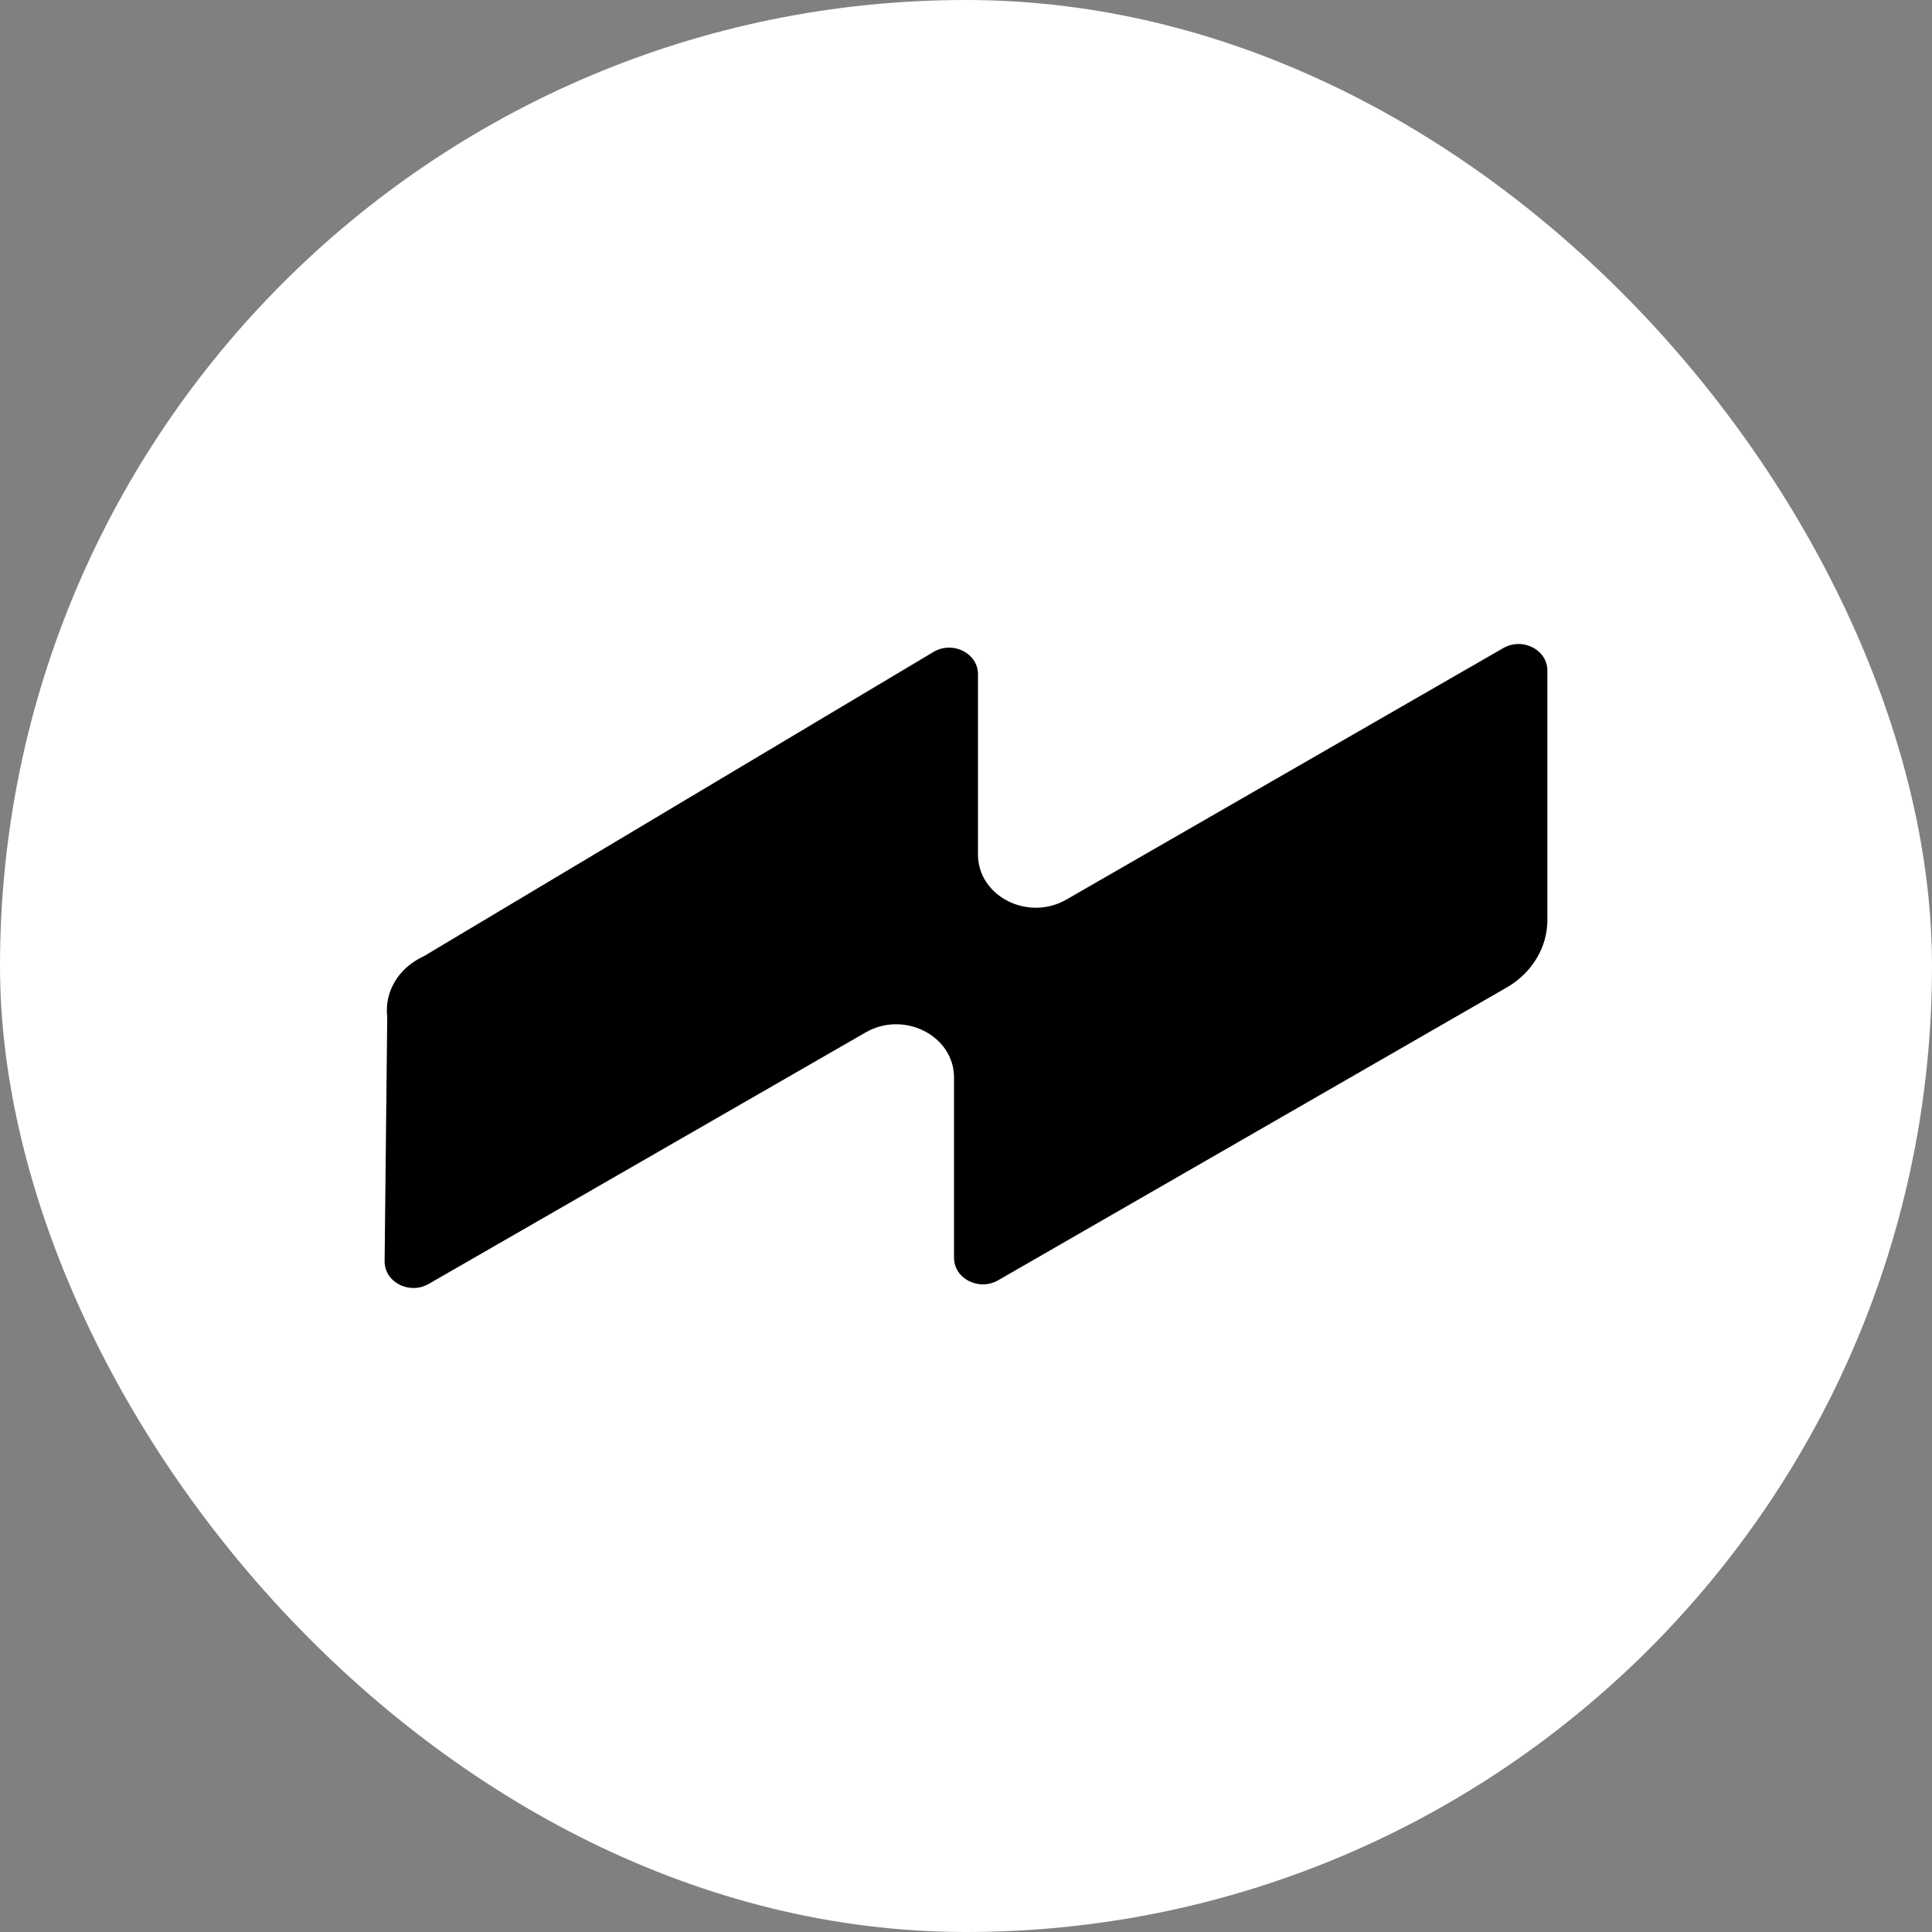 <svg width="1080" height="1080" viewBox="0 0 1080 1080" fill="none" xmlns="http://www.w3.org/2000/svg">
<rect x="0" y="0" width="1080" height="1080" fill="#808080" stroke="none"/>
<rect width="1080" height="1080" rx="540" fill="white"/>
<path d="M840.317 362.298C851.122 356.083 865 363.208 865 374.861V514.222C865 529.607 856.402 543.856 842.278 552.003L557.989 715.674C547.184 721.889 533.306 714.765 533.306 703.112V602.329C533.306 579.023 505.437 564.774 483.942 577.109L239.682 717.702C228.878 723.917 215 716.792 215 705.139C215.49 659.551 215.981 613.849 216.471 568.28C216.094 565.115 215.735 557.991 219.903 550.184C225.069 540.351 233.894 535.936 236.854 534.571C331.907 477.785 426.959 420.999 522.012 364.326C532.816 358.111 546.694 365.235 546.694 376.888V477.671C546.694 500.977 574.563 515.226 596.06 502.891L840.317 362.298Z" fill="black"/>
</svg>
